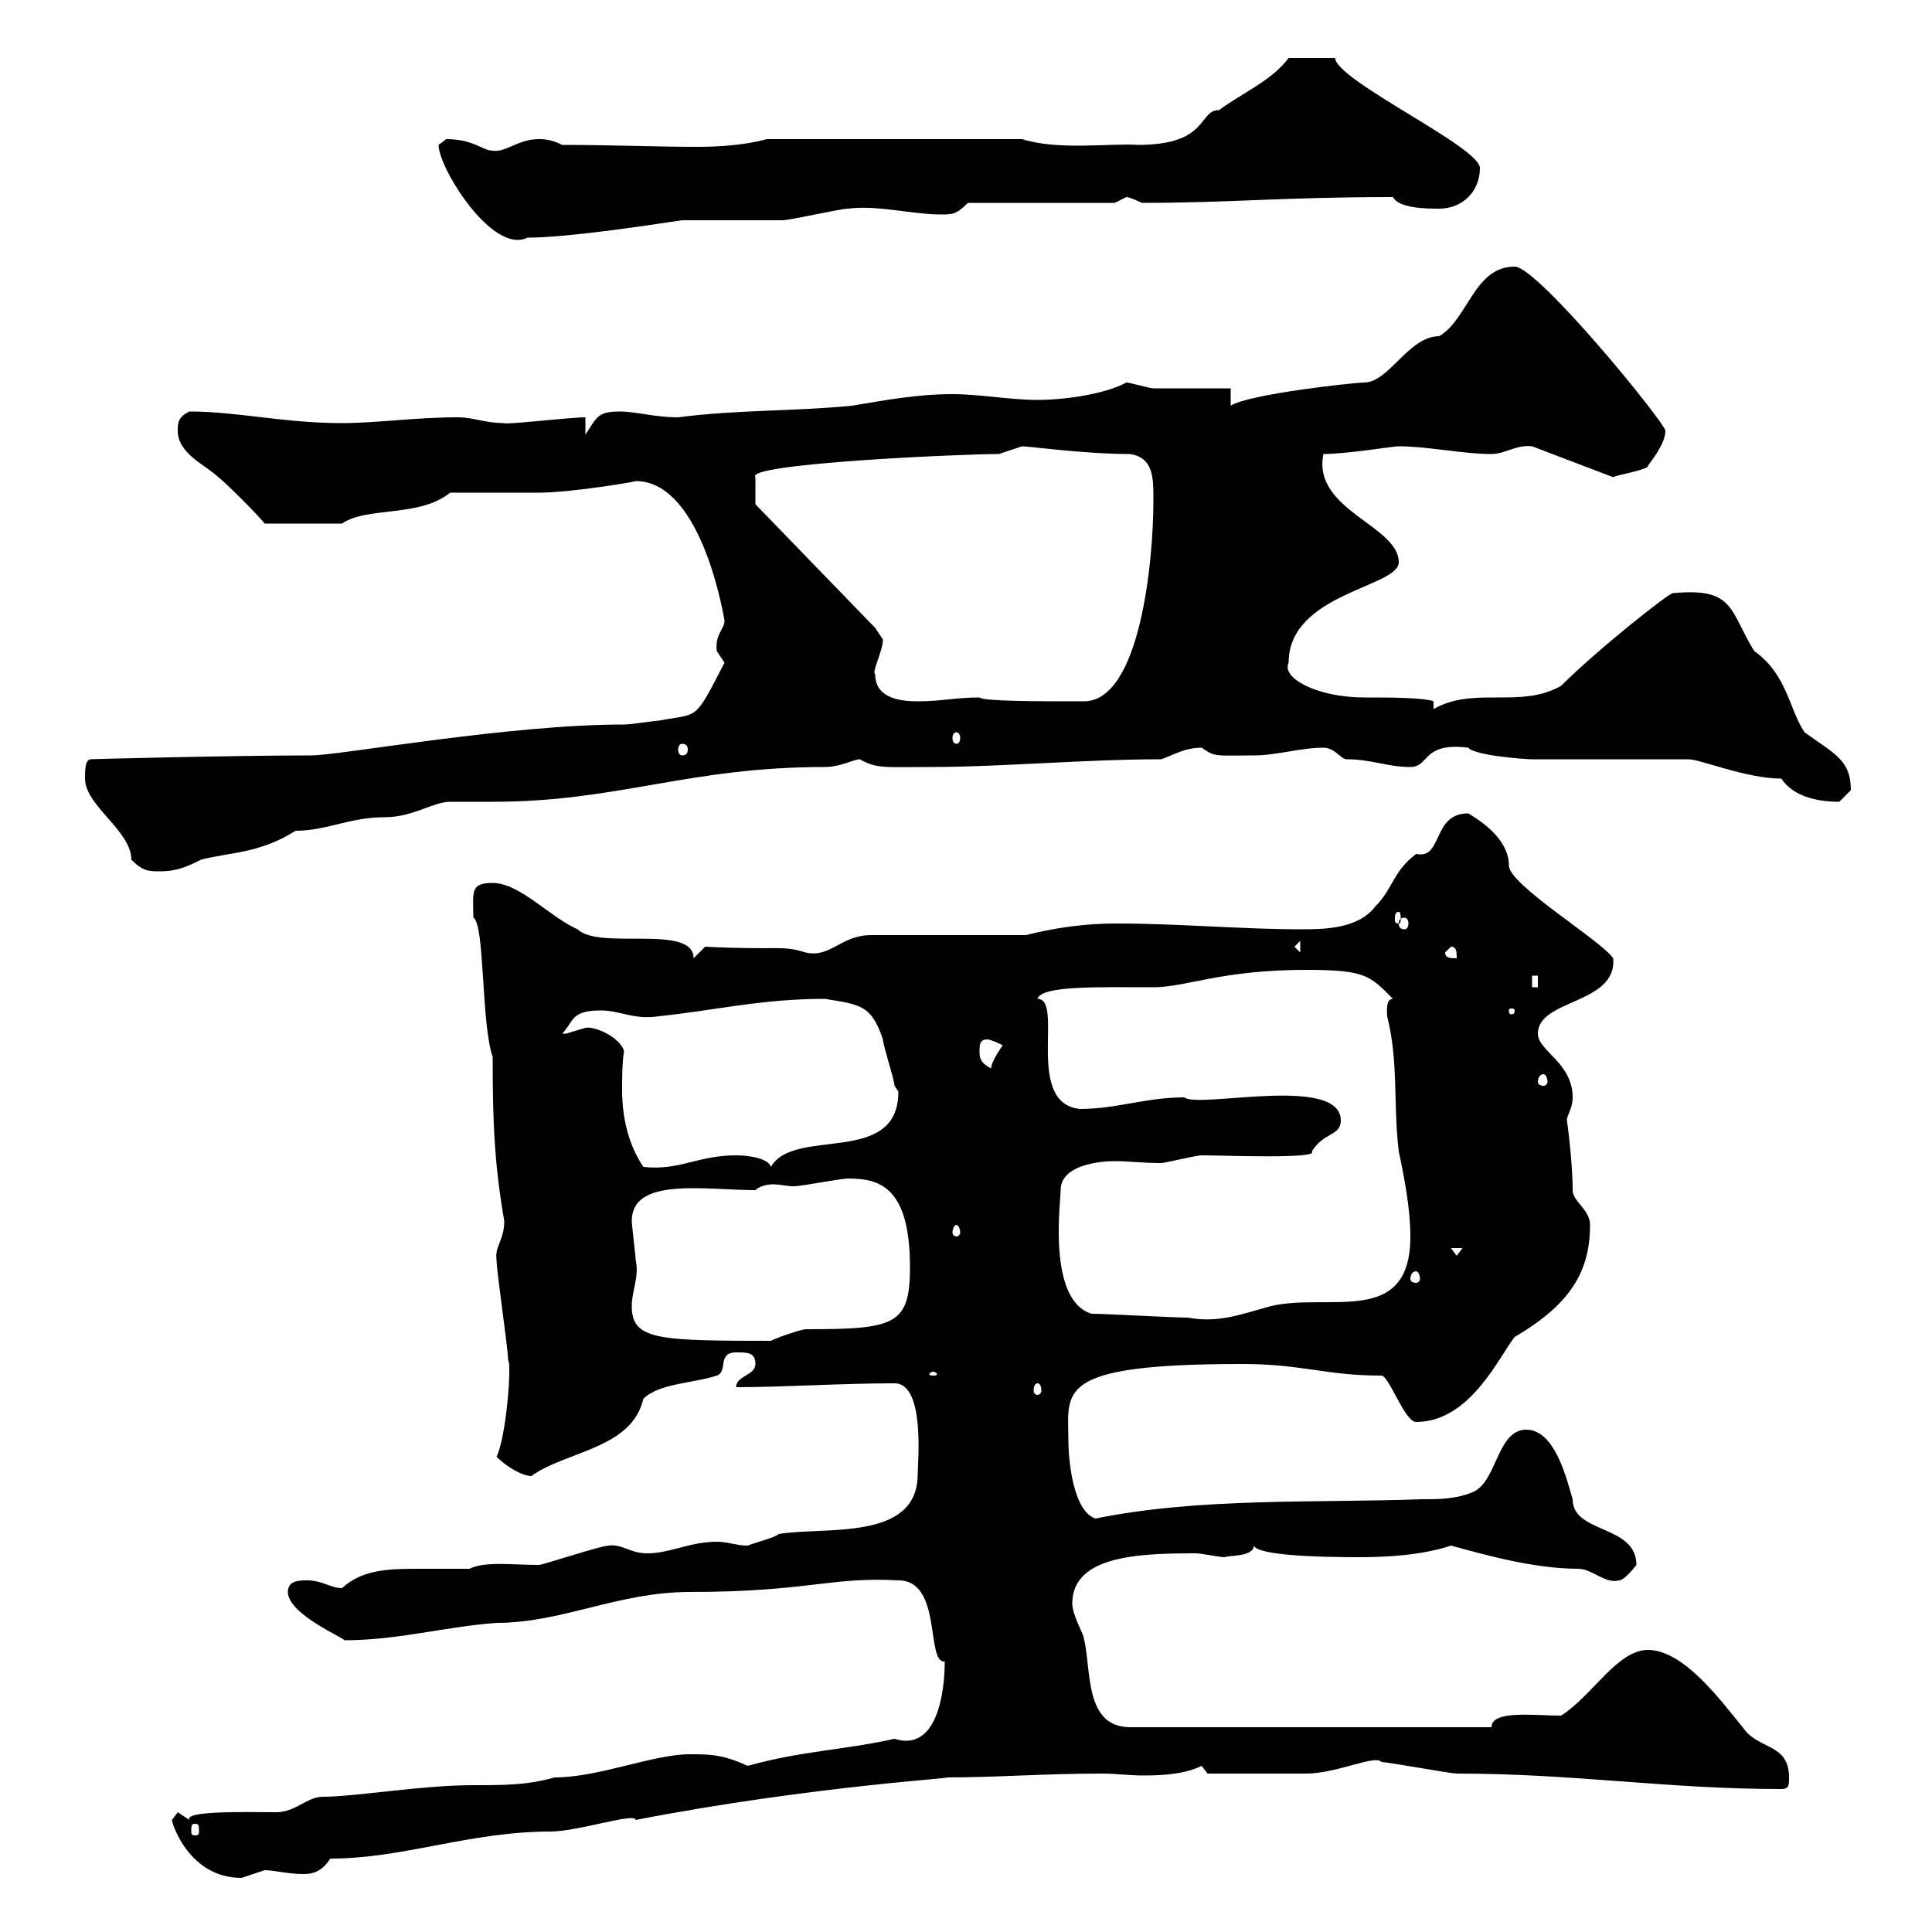 <svg xmlns="http://www.w3.org/2000/svg" xmlns:xlink="http://www.w3.org/1999/xlink" width="300" height="300"><path d="M26.70 282.60C26.70 283.20 29.40 291.60 37.50 291.60C37.50 291.60 41.10 290.40 41.10 290.40C42.60 290.40 44.70 291 47.10 291C48.90 291 50.10 290.40 51.30 288.60C62.70 288.60 72.90 284.40 85.50 284.40C89.70 284.40 98.70 281.40 98.70 282.60C126.60 277.20 150.30 276 146.70 276C155.10 276 161.70 275.40 171.30 275.40C173.10 275.40 175.50 275.70 177.60 275.70C180.90 275.70 184.20 275.40 186.60 274.20L187.50 275.40C188.70 275.40 195.90 275.40 202.80 275.40C207.60 275.40 213.60 272.40 214.50 273.60C215.40 273.60 225.30 275.40 226.20 275.40C244.50 275.40 258.90 277.80 276.60 277.80C277.80 277.80 277.80 277.20 277.80 276C277.80 270.60 273 271.80 270.60 268.20C267.60 264.60 261.60 256.20 255.90 256.20C251.10 256.20 247.20 263.40 242.40 266.40C238.20 266.40 231.60 265.50 231.60 268.20L175.50 268.20C168.30 268.20 169.50 259.20 168.30 254.40C168.30 253.80 166.50 250.80 166.50 249C166.50 241.50 177 241.20 185.70 241.20C186.60 241.20 189.30 241.80 190.20 241.80C190.50 241.50 194.70 241.80 194.70 240C195.30 241.50 204.30 241.80 210.90 241.80C215.40 241.80 220.80 241.50 225.30 240C229.80 241.20 237.90 243.60 245.10 243.60C247.20 243.60 249.30 246 251.40 245.40C252.30 245.40 254.10 243 254.10 243C254.10 236.70 244.20 238.20 244.20 232.80C243.30 229.80 241.50 222 237 222C232.50 222 232.50 229.80 228.90 231.60C226.20 232.80 223.50 232.80 220.80 232.80C204.30 233.40 186.30 232.50 170.10 235.80C166.50 234.60 165.90 226.20 165.90 223.80C165.90 216 163.50 211.80 192.90 211.80C202.20 211.80 205.80 213.60 214.50 213.60C215.70 213.60 218.10 220.80 219.90 220.80C228.30 220.80 232.80 210.60 235.20 207.60C243.90 202.50 246.90 197.40 246.90 190.20C246.90 187.80 244.20 186.60 244.20 184.80C244.20 180.30 243.30 173.70 243.30 174C243.30 173.10 244.20 172.20 244.20 170.40C244.20 165 238.80 163.20 238.80 160.50C238.80 155.10 251.10 156 250.50 148.80C248.70 146.10 234.30 137.40 234.30 134.40C234.30 130.80 231 128.10 228 126.30C222.30 126.30 224.10 133.50 219.90 132.60C216.30 135.30 216.30 138 213.60 140.70C210.90 144.30 205.50 144.30 201.90 144.30C192.90 144.30 183 143.40 173.40 143.40C168.60 143.40 164.10 144 159.30 145.20L135.30 145.20C130.50 145.20 129 148.80 125.10 147.90C121.20 146.70 121.20 147.60 109.50 147L107.70 148.80C107.70 143.40 93 147.60 89.70 144.30C85.50 142.50 80.70 137.10 76.50 137.10C72.90 137.10 73.50 138.60 73.50 142.50C75.30 143.40 74.70 159 76.50 164.10C76.50 174.60 76.80 180.90 78.30 189.60C78.30 192.60 76.80 193.50 77.10 195.60C77.10 197.40 78.90 209.40 78.90 211.20C79.50 211.80 78.60 223.20 77.10 226.20C78.90 228 81.30 229.20 82.50 229.20C87.90 225.30 98.10 225 99.90 217.20C102.30 214.80 107.70 214.80 111.30 213.60C113.10 213 111.30 210 114.30 210C116.10 210 117.30 210 117.30 211.80C117.30 213.60 114.30 213.60 114.30 215.40C121.80 215.40 130.50 214.80 138.90 214.80C143.70 214.80 142.50 227.10 142.50 228.90C142.50 239.40 128.10 237 120.90 238.20C120.30 238.80 117.60 239.40 116.10 240C114.30 240 113.10 239.40 111.30 239.40C107.10 239.40 104.10 241.20 100.50 241.20C97.80 241.20 96.60 239.70 94.50 240C93.30 240 84.30 243 83.70 243C79.50 243 75.30 242.40 72.90 243.60C70.50 243.60 67.80 243.60 65.40 243.60C60.60 243.60 56.40 243.60 53.10 246.60C51.30 246.60 50.10 245.40 47.70 245.40C46.50 245.40 44.70 245.40 44.70 247.20C44.70 250.80 54.30 254.70 53.40 254.70C61.80 254.70 69 252.60 77.10 252C87.30 252 96 247.20 107.10 247.20C125.40 247.20 129 244.80 139.50 245.40C146.40 245.40 143.70 258.30 146.70 258C146.70 262.80 145.50 272.10 138.90 270C130.80 271.80 124.80 271.80 116.10 274.20C112.20 272.40 110.10 272.40 107.10 272.40C101.40 272.40 93 276 86.10 276C81.90 277.20 78.30 277.20 73.50 277.20C65.40 277.20 55.20 279 50.10 279C47.70 279 45.90 281.40 42.90 281.40C38.70 281.40 28.50 281.10 29.40 282.60C29.40 282.60 27.60 281.40 27.60 281.40C27.60 281.40 26.70 282.60 26.70 282.60ZM30.30 283.20C30.90 283.20 30.90 283.50 30.90 284.40C30.90 284.70 30.90 285 30.30 285C29.70 285 29.70 284.70 29.70 284.40C29.70 283.50 29.70 283.20 30.30 283.20ZM161.10 214.80C161.40 214.80 161.70 215.10 161.70 216C161.70 216.30 161.40 216.60 161.10 216.60C160.80 216.60 160.50 216.30 160.50 216C160.50 215.10 160.80 214.80 161.10 214.80ZM144.90 213C145.20 213 145.50 213.30 145.50 213.30C145.50 213.60 145.20 213.60 144.90 213.60C144.60 213.60 144.30 213.60 144.30 213.30C144.30 213.30 144.60 213 144.90 213ZM98.10 202.80C98.10 200.40 99.30 198.30 98.70 195.60C98.70 195 98.10 190.20 98.10 189.60C98.10 182.70 109.50 184.80 117.30 184.80C117.90 184.20 119.10 183.90 120 183.90C121.20 183.90 122.10 184.20 123.30 184.20C124.50 184.20 130.50 183 131.70 183C136.50 183 141.30 184.20 141.30 196.80C141.30 205.80 138.90 206.40 125.10 206.40C124.50 206.40 120.90 207.60 119.70 208.20L120.90 208.20C102.30 208.20 98.10 208.20 98.10 202.80ZM169.50 204C162.60 201.90 164.70 186.60 164.70 184.80C164.70 180.90 170.70 180.30 173.10 180.30C175.20 180.30 177.60 180.60 180.30 180.60C180.90 180.60 185.70 179.40 186.60 179.40C189.90 179.40 204.90 180 203.70 178.80C205.50 175.80 208.20 176.40 208.20 174C208.20 166.80 186 172.20 183.90 170.40C177.90 170.40 173.40 172.20 167.70 172.20C159 171.30 165.30 155.10 161.10 155.10C161.70 153 170.70 153.30 179.10 153.30C184.20 153.30 189.60 150.60 202.80 150.60C212.10 150.60 212.70 151.50 216.30 155.10C215.10 155.10 215.40 157.20 215.40 157.80C217.20 165 216.30 171.30 217.20 178.80C218.10 183 219 187.80 219 192C219 206.10 206.40 200.70 197.40 202.80C192.90 204 189.30 205.50 184.50 204.60C182.10 204.60 171.90 204 169.50 204ZM219.90 197.40C220.20 197.40 220.50 198 220.50 198.60C220.50 198.90 220.20 199.20 219.90 199.20C219.30 199.20 219 198.90 219 198.60C219 198 219.30 197.40 219.90 197.40ZM225.30 193.80L227.10 193.80L226.20 195ZM148.50 190.20C148.80 190.20 149.10 190.80 149.10 191.40C149.10 191.70 148.80 192 148.50 192C148.20 192 147.90 191.70 147.90 191.40C147.90 190.80 148.20 190.20 148.50 190.20ZM96.90 163.20C96.30 161.10 92.40 159.30 90.90 159.60C90.90 159.60 87.90 160.50 87.90 160.50C87.30 160.50 87.30 160.50 87.30 160.50C89.10 158.70 88.50 156.90 93.30 156.90C96.30 156.90 98.40 158.40 102.30 157.80C111 156.90 118.20 155.10 128.10 155.10C133.50 156 135.30 156 137.10 161.40C137.10 162.30 138.90 167.70 138.90 168.60C138.90 168.60 139.50 169.50 139.50 169.50C139.50 181.20 123.30 174.90 119.70 181.20C119.40 180 116.70 179.40 114.30 179.40C108.30 179.40 105.60 181.80 99.90 181.20C97.50 177.60 96.60 173.40 96.60 169.20C96.60 167.40 96.60 165 96.90 163.20ZM239.70 166.80C240 166.80 240.30 167.40 240.30 168C240.30 168.30 240 168.60 239.70 168.60C239.10 168.60 238.80 168.30 238.80 168C238.80 167.40 239.10 166.80 239.70 166.80ZM152.10 163.20C152.10 162.30 152.10 161.40 153.30 161.40C153.90 161.40 155.70 162.30 155.70 162.30C155.10 163.20 153.90 165 153.90 165.90C152.10 165 152.10 164.10 152.10 163.20ZM235.20 156.90C235.20 157.50 234.90 157.50 234.60 157.50C234.60 157.50 234.30 157.50 234.30 156.90C234.30 156.60 234.60 156.60 234.60 156.60C234.90 156.60 235.20 156.60 235.20 156.90ZM237.90 151.50L238.80 151.50L238.80 153.30L237.90 153.30ZM224.40 147.90L225.30 147C226.20 147 226.20 147.90 226.20 148.80C225.30 148.80 224.40 148.80 224.40 147.90ZM201 147L201.90 146.10L201.90 147.90ZM218.10 142.50C218.40 142.50 218.70 142.80 218.70 143.40C218.70 144 218.40 144.30 218.10 144.30C217.50 144.30 217.20 144 217.20 143.40C217.20 142.80 217.50 142.50 218.10 142.50ZM217.20 141.60C217.50 141.60 217.50 142.20 217.50 142.80C217.50 143.10 217.50 143.40 217.20 143.40C216.60 143.40 216.60 143.10 216.60 142.80C216.60 142.20 216.60 141.60 217.20 141.60ZM13.20 120.90C13.20 125.10 20.40 129 20.40 133.50C22.20 135.30 23.10 135.30 24.90 135.30C27.60 135.30 29.40 134.40 31.20 133.50C35.70 132.30 40.20 132.60 45.90 129C50.70 129 54.30 126.90 59.70 126.90C64.20 126.90 67.20 124.50 69.90 124.50C71.10 124.50 75.30 124.50 76.50 124.50C96 124.50 106.80 119.10 128.10 119.10C130.50 119.10 132.60 117.90 133.50 117.90C136.20 119.40 137.40 119.10 144.30 119.10C155.70 119.10 168.30 117.90 180.30 117.90C182.10 117.30 183.90 116.10 186.60 116.10C188.70 117.60 188.70 117.30 194.70 117.30C198.30 117.30 201.90 116.10 205.50 116.10C207.30 116.10 208.20 117.90 209.10 117.90C213 117.90 215.40 119.10 219 119.10C222 119.10 220.80 115.20 228 116.10C228.90 117.30 236.70 117.90 237.90 117.90L262.20 117.90C264 117.90 271.20 120.90 276.60 120.90C278.40 123.60 282 124.50 285.60 124.50C285.60 124.50 287.40 122.70 287.40 122.70C287.40 117.90 284.70 117 280.20 113.70C277.80 110.10 277.50 104.70 272.40 101.10C268.50 94.80 269.40 91.20 259.80 92.10C259.50 91.80 248.10 100.80 242.40 106.50C236.10 110.10 228.90 106.50 222.60 110.10L222.60 108.90C221.10 108.30 215.40 108.30 211.80 108.30C204.60 108.30 198.90 105.30 200.10 102.90C200.10 92.10 217.20 91.20 217.20 87.30C217.20 81.60 203.70 79.20 205.50 70.50C209.10 70.50 216.30 69.30 217.20 69.30C221.70 69.30 227.10 70.50 231.60 70.50C233.70 70.50 235.50 69 237.90 69.30L250.50 74.10C250.80 73.80 256.20 72.90 255.90 72.30C256.80 71.10 258.60 68.70 258.60 66.90C258.60 65.70 238.80 41.40 235.20 41.40C228.90 41.40 228 49.50 223.50 52.20C218.70 52.20 215.70 59.40 211.80 59.40C210.30 59.40 193.80 61.20 191.10 63L191.10 60.30C189.30 60.30 180.90 60.30 179.10 60.30C178.50 60.30 175.50 59.40 174.90 59.40C171.60 61.20 165.30 62.10 161.10 62.10C156.90 62.10 152.10 61.20 147.90 61.20C142.50 61.20 137.70 62.10 132.30 63C123 63.90 114.60 63.60 105.30 64.80C101.70 64.80 98.70 63.90 96.30 63.90C92.70 63.90 92.70 64.80 90.90 67.50L90.90 64.80C88.50 64.80 78.30 66 78.30 65.70C75.30 65.70 73.50 64.80 71.10 64.80C64.50 64.80 58.50 65.70 53.10 65.70C44.10 65.70 36.90 63.90 29.40 63.90C27.60 64.80 27.60 65.70 27.60 66.90C27.60 70.50 32.10 72.30 33.90 74.10C34.80 74.70 40.20 80.10 41.10 81.30C45.30 81.30 49.80 81.30 53.10 81.30C57 78.60 65.10 80.40 69.90 76.50C71.70 76.50 81.90 76.50 83.70 76.50C88.80 76.50 99.30 74.70 98.70 74.70C109.20 74.70 112.50 96.60 112.50 96.30C112.50 97.80 111 98.40 111.30 101.10C111.30 101.10 112.50 102.90 112.50 102.90C107.70 112.20 108.60 110.70 102.30 111.90C101.70 111.90 98.10 112.50 96.90 112.50C78.90 112.50 52.80 117.30 48.30 117.30C36.30 117.30 12.90 117.90 14.10 117.90C13.20 117.90 13.20 119.70 13.20 120.90ZM105.90 115.50C106.50 115.50 106.80 115.80 106.80 116.40C106.80 117 106.50 117.30 105.90 117.30C105.60 117.30 105.30 117 105.30 116.40C105.30 115.80 105.60 115.50 105.90 115.50ZM148.50 113.70C148.80 113.70 149.10 114 149.10 114.60C149.10 115.20 148.80 115.50 148.50 115.50C148.20 115.50 147.90 115.20 147.90 114.60C147.90 114 148.20 113.70 148.50 113.70ZM135.90 104.70C135.30 104.40 137.10 101.10 137.10 99.30C137.10 99.30 135.90 97.50 135.90 97.50L117.30 78.30L117.30 74.10C115.50 72 149.10 70.50 155.10 70.50C155.10 70.50 158.70 69.30 158.70 69.30C159.90 69.30 168.30 70.50 175.50 70.50C179.10 71.10 179.10 74.10 179.10 77.70C179.10 87.30 177 108.90 168.30 108.90C160.80 108.90 152.70 108.90 152.10 108.30C148.50 108.30 146.10 108.90 142.50 108.90C139.50 108.90 135.90 108.30 135.90 104.70ZM68.10 22.50C68.10 26.10 76.50 39.60 81.90 36.90C87.90 36.90 99.90 35.10 105.90 34.20C107.70 34.20 119.70 34.20 121.50 34.20C122.70 34.20 130.50 32.40 131.70 32.40C136.20 31.80 141.60 33.30 146.10 33.30C147.90 33.30 148.50 33.30 150.30 31.50L173.10 31.50C173.10 31.50 174.90 30.60 174.90 30.60C175.50 30.60 177.30 31.50 177.30 31.50C191.40 31.50 198.90 30.60 216.30 30.60C217.20 32.40 221.70 32.40 223.50 32.40C227.10 32.40 229.80 29.70 229.80 26.10C229.80 22.80 207.60 12.60 207.30 9L200.10 9C197.40 12.60 192.90 14.40 189.30 17.10C186 17.10 187.80 22.50 176.70 22.50C172.50 22.20 164.40 23.40 158.70 21.60L119.10 21.60C115.80 22.50 111.90 22.80 108.30 22.80C102 22.80 94.80 22.50 87.30 22.50C85.50 21.60 84.30 21.60 83.70 21.60C80.40 21.60 78.60 23.70 76.50 23.40C75 23.40 73.50 21.60 69.30 21.60C69.30 21.60 68.10 22.50 68.10 22.50Z"/></svg>